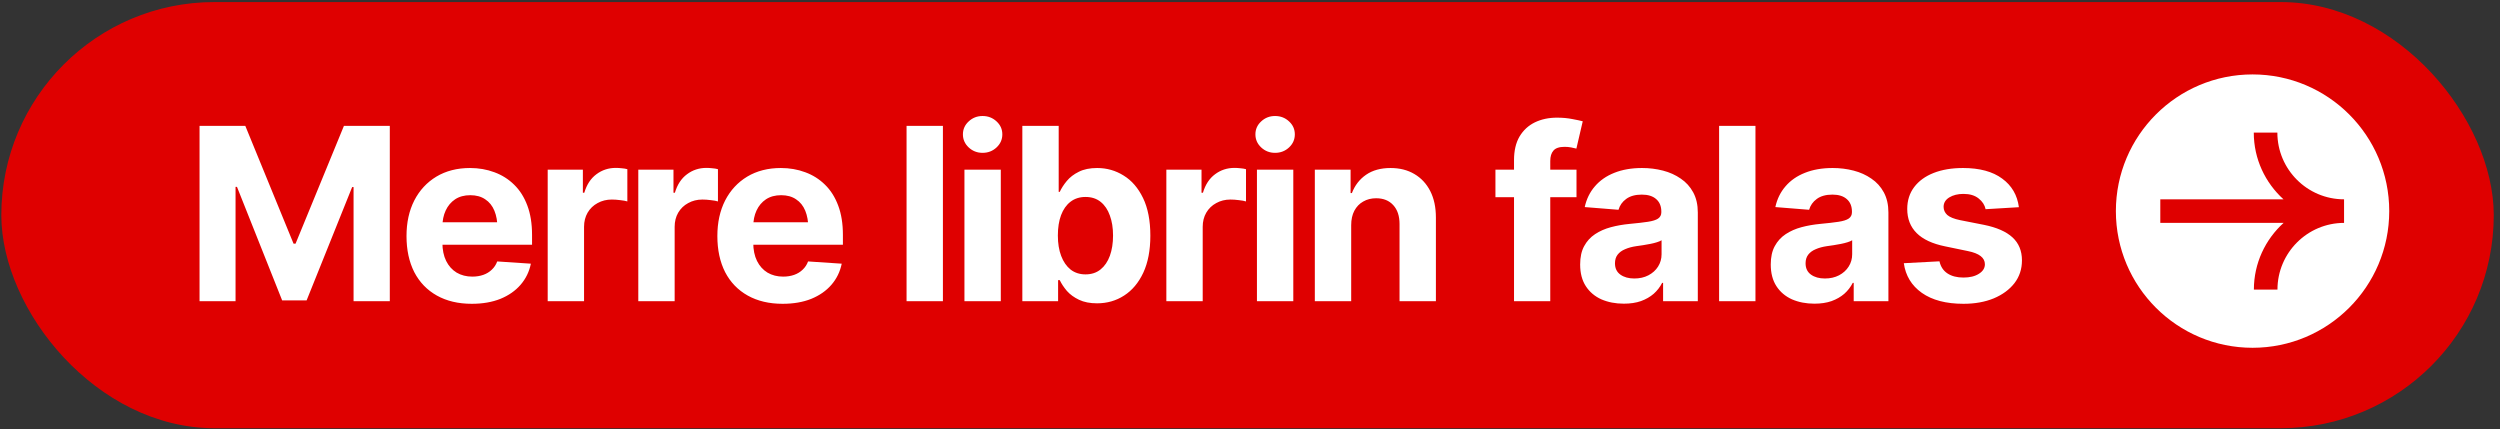 <?xml version="1.0" encoding="UTF-8"?> <svg xmlns="http://www.w3.org/2000/svg" width="332" height="57" viewBox="0 0 332 57" fill="none"><rect x="0" y="0" width="332" height="57" fill="#333333" stroke="none"/><rect x="0.176" y="0.274" width="330.995" height="56.59" rx="28.295" fill="#DF0000"></rect><path d="M299.14 9.883C289.118 9.883 280.988 18.013 280.988 28.035C280.988 38.056 289.118 46.186 299.14 46.186C309.161 46.186 317.291 38.056 317.291 28.035C317.291 18.013 309.173 9.883 299.14 9.883ZM311.303 29.6C306.418 29.6 302.447 33.571 302.447 38.457H299.315C299.315 34.949 300.843 31.793 303.261 29.6H286.888V26.469H303.248C300.831 24.276 299.302 21.12 299.302 17.612H302.434C302.434 22.498 306.405 26.469 311.291 26.469V29.6H311.303Z" fill="white"></path><path d="M26.5 16.719H32.578L38.984 32.359H39.25L45.672 16.719H51.766V40H46.953V24.844H46.766L40.719 39.891H37.469L31.469 24.812H31.281V40H26.5V16.719ZM62.656 40.344C60.865 40.344 59.318 39.979 58.016 39.25C56.714 38.521 55.714 37.484 55.016 36.141C54.328 34.786 53.984 33.188 53.984 31.344C53.984 29.552 54.328 27.979 55.016 26.625C55.714 25.271 56.693 24.213 57.953 23.453C59.224 22.693 60.714 22.312 62.422 22.312C63.578 22.312 64.656 22.5 65.656 22.875C66.656 23.24 67.531 23.792 68.281 24.531C69.031 25.26 69.615 26.182 70.031 27.297C70.448 28.401 70.656 29.698 70.656 31.188V32.5H55.906V29.516H68.312L66.062 30.297C66.062 29.412 65.927 28.641 65.656 27.984C65.385 27.328 64.979 26.823 64.438 26.469C63.906 26.104 63.245 25.922 62.453 25.922C61.661 25.922 60.99 26.104 60.438 26.469C59.896 26.833 59.479 27.328 59.188 27.953C58.896 28.578 58.75 29.297 58.75 30.109V32.219C58.75 33.167 58.917 33.979 59.25 34.656C59.583 35.323 60.047 35.839 60.641 36.203C61.245 36.557 61.938 36.734 62.719 36.734C63.26 36.734 63.75 36.656 64.188 36.5C64.625 36.344 65 36.115 65.312 35.812C65.635 35.51 65.875 35.146 66.031 34.719L70.5 35.016C70.281 36.089 69.823 37.026 69.125 37.828C68.438 38.62 67.547 39.24 66.453 39.688C65.359 40.125 64.094 40.344 62.656 40.344ZM72.734 40V22.531H77.406V25.594H77.594C77.917 24.51 78.453 23.693 79.203 23.141C79.953 22.578 80.812 22.297 81.781 22.297C82.031 22.297 82.292 22.312 82.562 22.344C82.844 22.365 83.094 22.406 83.312 22.469V26.75C83.083 26.677 82.766 26.62 82.359 26.578C81.963 26.526 81.594 26.5 81.25 26.5C80.552 26.5 79.922 26.656 79.359 26.969C78.797 27.271 78.354 27.698 78.031 28.25C77.719 28.792 77.562 29.417 77.562 30.125V40H72.734ZM84.766 40V22.531H89.438V25.594H89.625C89.948 24.51 90.484 23.693 91.234 23.141C91.984 22.578 92.844 22.297 93.812 22.297C94.062 22.297 94.323 22.312 94.594 22.344C94.875 22.365 95.125 22.406 95.344 22.469V26.75C95.115 26.677 94.797 26.62 94.391 26.578C93.995 26.526 93.625 26.5 93.281 26.5C92.583 26.5 91.953 26.656 91.391 26.969C90.828 27.271 90.385 27.698 90.062 28.25C89.75 28.792 89.594 29.417 89.594 30.125V40H84.766ZM103.938 40.344C102.146 40.344 100.599 39.979 99.297 39.25C97.995 38.521 96.995 37.484 96.297 36.141C95.609 34.786 95.266 33.188 95.266 31.344C95.266 29.552 95.609 27.979 96.297 26.625C96.995 25.271 97.974 24.213 99.234 23.453C100.505 22.693 101.995 22.312 103.703 22.312C104.859 22.312 105.938 22.5 106.938 22.875C107.938 23.24 108.812 23.792 109.562 24.531C110.312 25.26 110.896 26.182 111.312 27.297C111.729 28.401 111.938 29.698 111.938 31.188V32.5H97.188V29.516H109.594L107.344 30.297C107.344 29.412 107.208 28.641 106.938 27.984C106.667 27.328 106.26 26.823 105.719 26.469C105.188 26.104 104.526 25.922 103.734 25.922C102.943 25.922 102.271 26.104 101.719 26.469C101.177 26.833 100.76 27.328 100.469 27.953C100.177 28.578 100.031 29.297 100.031 30.109V32.219C100.031 33.167 100.198 33.979 100.531 34.656C100.865 35.323 101.328 35.839 101.922 36.203C102.526 36.557 103.219 36.734 104 36.734C104.542 36.734 105.031 36.656 105.469 36.5C105.906 36.344 106.281 36.115 106.594 35.812C106.917 35.51 107.156 35.146 107.312 34.719L111.781 35.016C111.562 36.089 111.104 37.026 110.406 37.828C109.719 38.62 108.828 39.24 107.734 39.688C106.641 40.125 105.375 40.344 103.938 40.344ZM125.219 16.719V40H120.391V16.719H125.219ZM128.078 40V22.531H132.906V40H128.078ZM130.484 20.297C129.766 20.297 129.151 20.057 128.641 19.578C128.13 19.099 127.875 18.521 127.875 17.844C127.875 17.167 128.13 16.594 128.641 16.125C129.151 15.646 129.766 15.406 130.484 15.406C131.214 15.406 131.833 15.646 132.344 16.125C132.854 16.594 133.109 17.167 133.109 17.844C133.109 18.521 132.854 19.099 132.344 19.578C131.833 20.057 131.214 20.297 130.484 20.297ZM145.688 40.281C144.75 40.281 143.953 40.125 143.297 39.812C142.641 39.5 142.104 39.109 141.688 38.641C141.281 38.161 140.964 37.682 140.734 37.203H140.516V40H135.766V16.719H140.594V25.484H140.734C140.953 25.005 141.266 24.521 141.672 24.031C142.078 23.542 142.609 23.135 143.266 22.812C143.922 22.479 144.734 22.312 145.703 22.312C146.984 22.312 148.156 22.646 149.219 23.312C150.292 23.969 151.151 24.963 151.797 26.297C152.443 27.63 152.766 29.297 152.766 31.297C152.766 33.234 152.453 34.875 151.828 36.219C151.203 37.552 150.354 38.562 149.281 39.25C148.219 39.938 147.021 40.281 145.688 40.281ZM144.156 36.438C144.948 36.438 145.615 36.219 146.156 35.781C146.698 35.344 147.109 34.74 147.391 33.969C147.672 33.188 147.812 32.292 147.812 31.281C147.812 30.271 147.672 29.385 147.391 28.625C147.12 27.854 146.714 27.25 146.172 26.812C145.63 26.375 144.958 26.156 144.156 26.156C143.375 26.156 142.708 26.37 142.156 26.797C141.615 27.213 141.198 27.807 140.906 28.578C140.625 29.338 140.484 30.24 140.484 31.281C140.484 32.312 140.63 33.214 140.922 33.984C141.214 34.755 141.63 35.359 142.172 35.797C142.724 36.224 143.385 36.438 144.156 36.438ZM154.891 40V22.531H159.562V25.594H159.75C160.073 24.51 160.609 23.693 161.359 23.141C162.109 22.578 162.969 22.297 163.938 22.297C164.188 22.297 164.448 22.312 164.719 22.344C165 22.365 165.25 22.406 165.469 22.469V26.75C165.24 26.677 164.922 26.62 164.516 26.578C164.12 26.526 163.75 26.5 163.406 26.5C162.708 26.5 162.078 26.656 161.516 26.969C160.953 27.271 160.51 27.698 160.188 28.25C159.875 28.792 159.719 29.417 159.719 30.125V40H154.891ZM166.922 40V22.531H171.75V40H166.922ZM169.328 20.297C168.609 20.297 167.995 20.057 167.484 19.578C166.974 19.099 166.719 18.521 166.719 17.844C166.719 17.167 166.974 16.594 167.484 16.125C167.995 15.646 168.609 15.406 169.328 15.406C170.057 15.406 170.677 15.646 171.188 16.125C171.698 16.594 171.953 17.167 171.953 17.844C171.953 18.521 171.698 19.099 171.188 19.578C170.677 20.057 170.057 20.297 169.328 20.297ZM179.438 29.906V40H174.609V22.531H179.359V25.641H179.531C179.927 24.609 180.557 23.797 181.422 23.203C182.286 22.609 183.37 22.312 184.672 22.312C185.88 22.312 186.932 22.578 187.828 23.109C188.734 23.641 189.438 24.396 189.938 25.375C190.438 26.354 190.688 27.526 190.688 28.891V40H185.859V29.75C185.859 28.688 185.583 27.854 185.031 27.25C184.479 26.635 183.719 26.328 182.75 26.328C182.104 26.328 181.531 26.474 181.031 26.766C180.531 27.047 180.141 27.453 179.859 27.984C179.578 28.516 179.438 29.156 179.438 29.906ZM209.359 22.531V26.188H198.594V22.531H209.359ZM201.062 40V21.266C201.062 20.005 201.307 18.958 201.797 18.125C202.297 17.292 202.974 16.667 203.828 16.25C204.693 15.833 205.672 15.625 206.766 15.625C207.516 15.625 208.198 15.688 208.812 15.812C209.438 15.927 209.896 16.026 210.188 16.109L209.344 19.734C209.146 19.682 208.911 19.63 208.641 19.578C208.37 19.526 208.083 19.5 207.781 19.5C207.073 19.5 206.578 19.667 206.297 20C206.016 20.323 205.875 20.781 205.875 21.375V40H201.062ZM215.641 40.328C214.536 40.328 213.542 40.135 212.656 39.75C211.781 39.354 211.094 38.771 210.594 38C210.094 37.229 209.844 36.271 209.844 35.125C209.844 34.146 210.021 33.333 210.375 32.688C210.729 32.031 211.214 31.5 211.828 31.094C212.443 30.688 213.141 30.38 213.922 30.172C214.703 29.963 215.531 29.818 216.406 29.734C217.417 29.641 218.229 29.547 218.844 29.453C219.458 29.359 219.906 29.219 220.188 29.031C220.479 28.833 220.625 28.552 220.625 28.188V28.109C220.625 27.391 220.396 26.833 219.938 26.438C219.49 26.042 218.854 25.844 218.031 25.844C217.167 25.844 216.474 26.037 215.953 26.422C215.443 26.797 215.104 27.276 214.938 27.859L210.453 27.5C210.682 26.438 211.13 25.521 211.797 24.75C212.464 23.969 213.323 23.37 214.375 22.953C215.438 22.526 216.667 22.312 218.062 22.312C219.031 22.312 219.958 22.427 220.844 22.656C221.729 22.885 222.516 23.24 223.203 23.719C223.901 24.188 224.453 24.797 224.859 25.547C225.266 26.297 225.469 27.188 225.469 28.219V40H220.859V37.562H220.734C220.453 38.115 220.078 38.599 219.609 39.016C219.141 39.422 218.578 39.745 217.922 39.984C217.266 40.214 216.505 40.328 215.641 40.328ZM217.031 36.984C217.74 36.984 218.365 36.844 218.906 36.562C219.458 36.271 219.885 35.885 220.188 35.406C220.5 34.917 220.656 34.37 220.656 33.766V31.906C220.51 32 220.302 32.089 220.031 32.172C219.771 32.255 219.479 32.328 219.156 32.391C218.833 32.453 218.51 32.51 218.188 32.562C217.865 32.604 217.573 32.646 217.312 32.688C216.74 32.771 216.24 32.906 215.812 33.094C215.385 33.271 215.052 33.516 214.812 33.828C214.583 34.13 214.469 34.51 214.469 34.969C214.469 35.625 214.708 36.125 215.188 36.469C215.667 36.812 216.281 36.984 217.031 36.984ZM233.125 16.719V40H228.297V16.719H233.125ZM240.953 40.328C239.849 40.328 238.854 40.135 237.969 39.75C237.094 39.354 236.406 38.771 235.906 38C235.406 37.229 235.156 36.271 235.156 35.125C235.156 34.146 235.333 33.333 235.688 32.688C236.042 32.031 236.526 31.5 237.141 31.094C237.755 30.688 238.453 30.38 239.234 30.172C240.016 29.963 240.844 29.818 241.719 29.734C242.729 29.641 243.542 29.547 244.156 29.453C244.771 29.359 245.219 29.219 245.5 29.031C245.792 28.833 245.938 28.552 245.938 28.188V28.109C245.938 27.391 245.708 26.833 245.25 26.438C244.802 26.042 244.167 25.844 243.344 25.844C242.479 25.844 241.786 26.037 241.266 26.422C240.755 26.797 240.417 27.276 240.25 27.859L235.766 27.5C235.995 26.438 236.443 25.521 237.109 24.75C237.776 23.969 238.635 23.37 239.688 22.953C240.75 22.526 241.979 22.312 243.375 22.312C244.344 22.312 245.271 22.427 246.156 22.656C247.042 22.885 247.828 23.24 248.516 23.719C249.214 24.188 249.766 24.797 250.172 25.547C250.578 26.297 250.781 27.188 250.781 28.219V40H246.172V37.562H246.047C245.766 38.115 245.391 38.599 244.922 39.016C244.453 39.422 243.891 39.745 243.234 39.984C242.578 40.214 241.818 40.328 240.953 40.328ZM242.344 36.984C243.052 36.984 243.677 36.844 244.219 36.562C244.771 36.271 245.198 35.885 245.5 35.406C245.812 34.917 245.969 34.37 245.969 33.766V31.906C245.823 32 245.615 32.089 245.344 32.172C245.083 32.255 244.792 32.328 244.469 32.391C244.146 32.453 243.823 32.51 243.5 32.562C243.177 32.604 242.885 32.646 242.625 32.688C242.052 32.771 241.552 32.906 241.125 33.094C240.698 33.271 240.365 33.516 240.125 33.828C239.896 34.13 239.781 34.51 239.781 34.969C239.781 35.625 240.021 36.125 240.5 36.469C240.979 36.812 241.594 36.984 242.344 36.984ZM268.109 27.516L263.688 27.781C263.573 27.229 263.266 26.755 262.766 26.359C262.266 25.953 261.594 25.75 260.75 25.75C260 25.75 259.37 25.906 258.859 26.219C258.359 26.531 258.109 26.948 258.109 27.469C258.109 27.885 258.271 28.245 258.594 28.547C258.927 28.838 259.495 29.068 260.297 29.234L263.469 29.859C265.167 30.203 266.432 30.76 267.266 31.531C268.099 32.302 268.516 33.318 268.516 34.578C268.516 35.734 268.182 36.745 267.516 37.609C266.849 38.464 265.932 39.135 264.766 39.625C263.599 40.104 262.26 40.344 260.75 40.344C258.438 40.344 256.594 39.859 255.219 38.891C253.854 37.922 253.057 36.609 252.828 34.953L257.562 34.703C257.719 35.411 258.073 35.948 258.625 36.312C259.177 36.677 259.885 36.859 260.75 36.859C261.594 36.859 262.276 36.693 262.797 36.359C263.328 36.026 263.594 35.604 263.594 35.094C263.594 34.229 262.844 33.646 261.344 33.344L258.328 32.719C256.63 32.375 255.365 31.787 254.531 30.953C253.698 30.12 253.281 29.052 253.281 27.75C253.281 26.625 253.589 25.656 254.203 24.844C254.818 24.031 255.677 23.406 256.781 22.969C257.896 22.531 259.198 22.312 260.688 22.312C262.896 22.312 264.63 22.781 265.891 23.719C267.161 24.646 267.901 25.912 268.109 27.516Z" fill="white"></path></svg> 